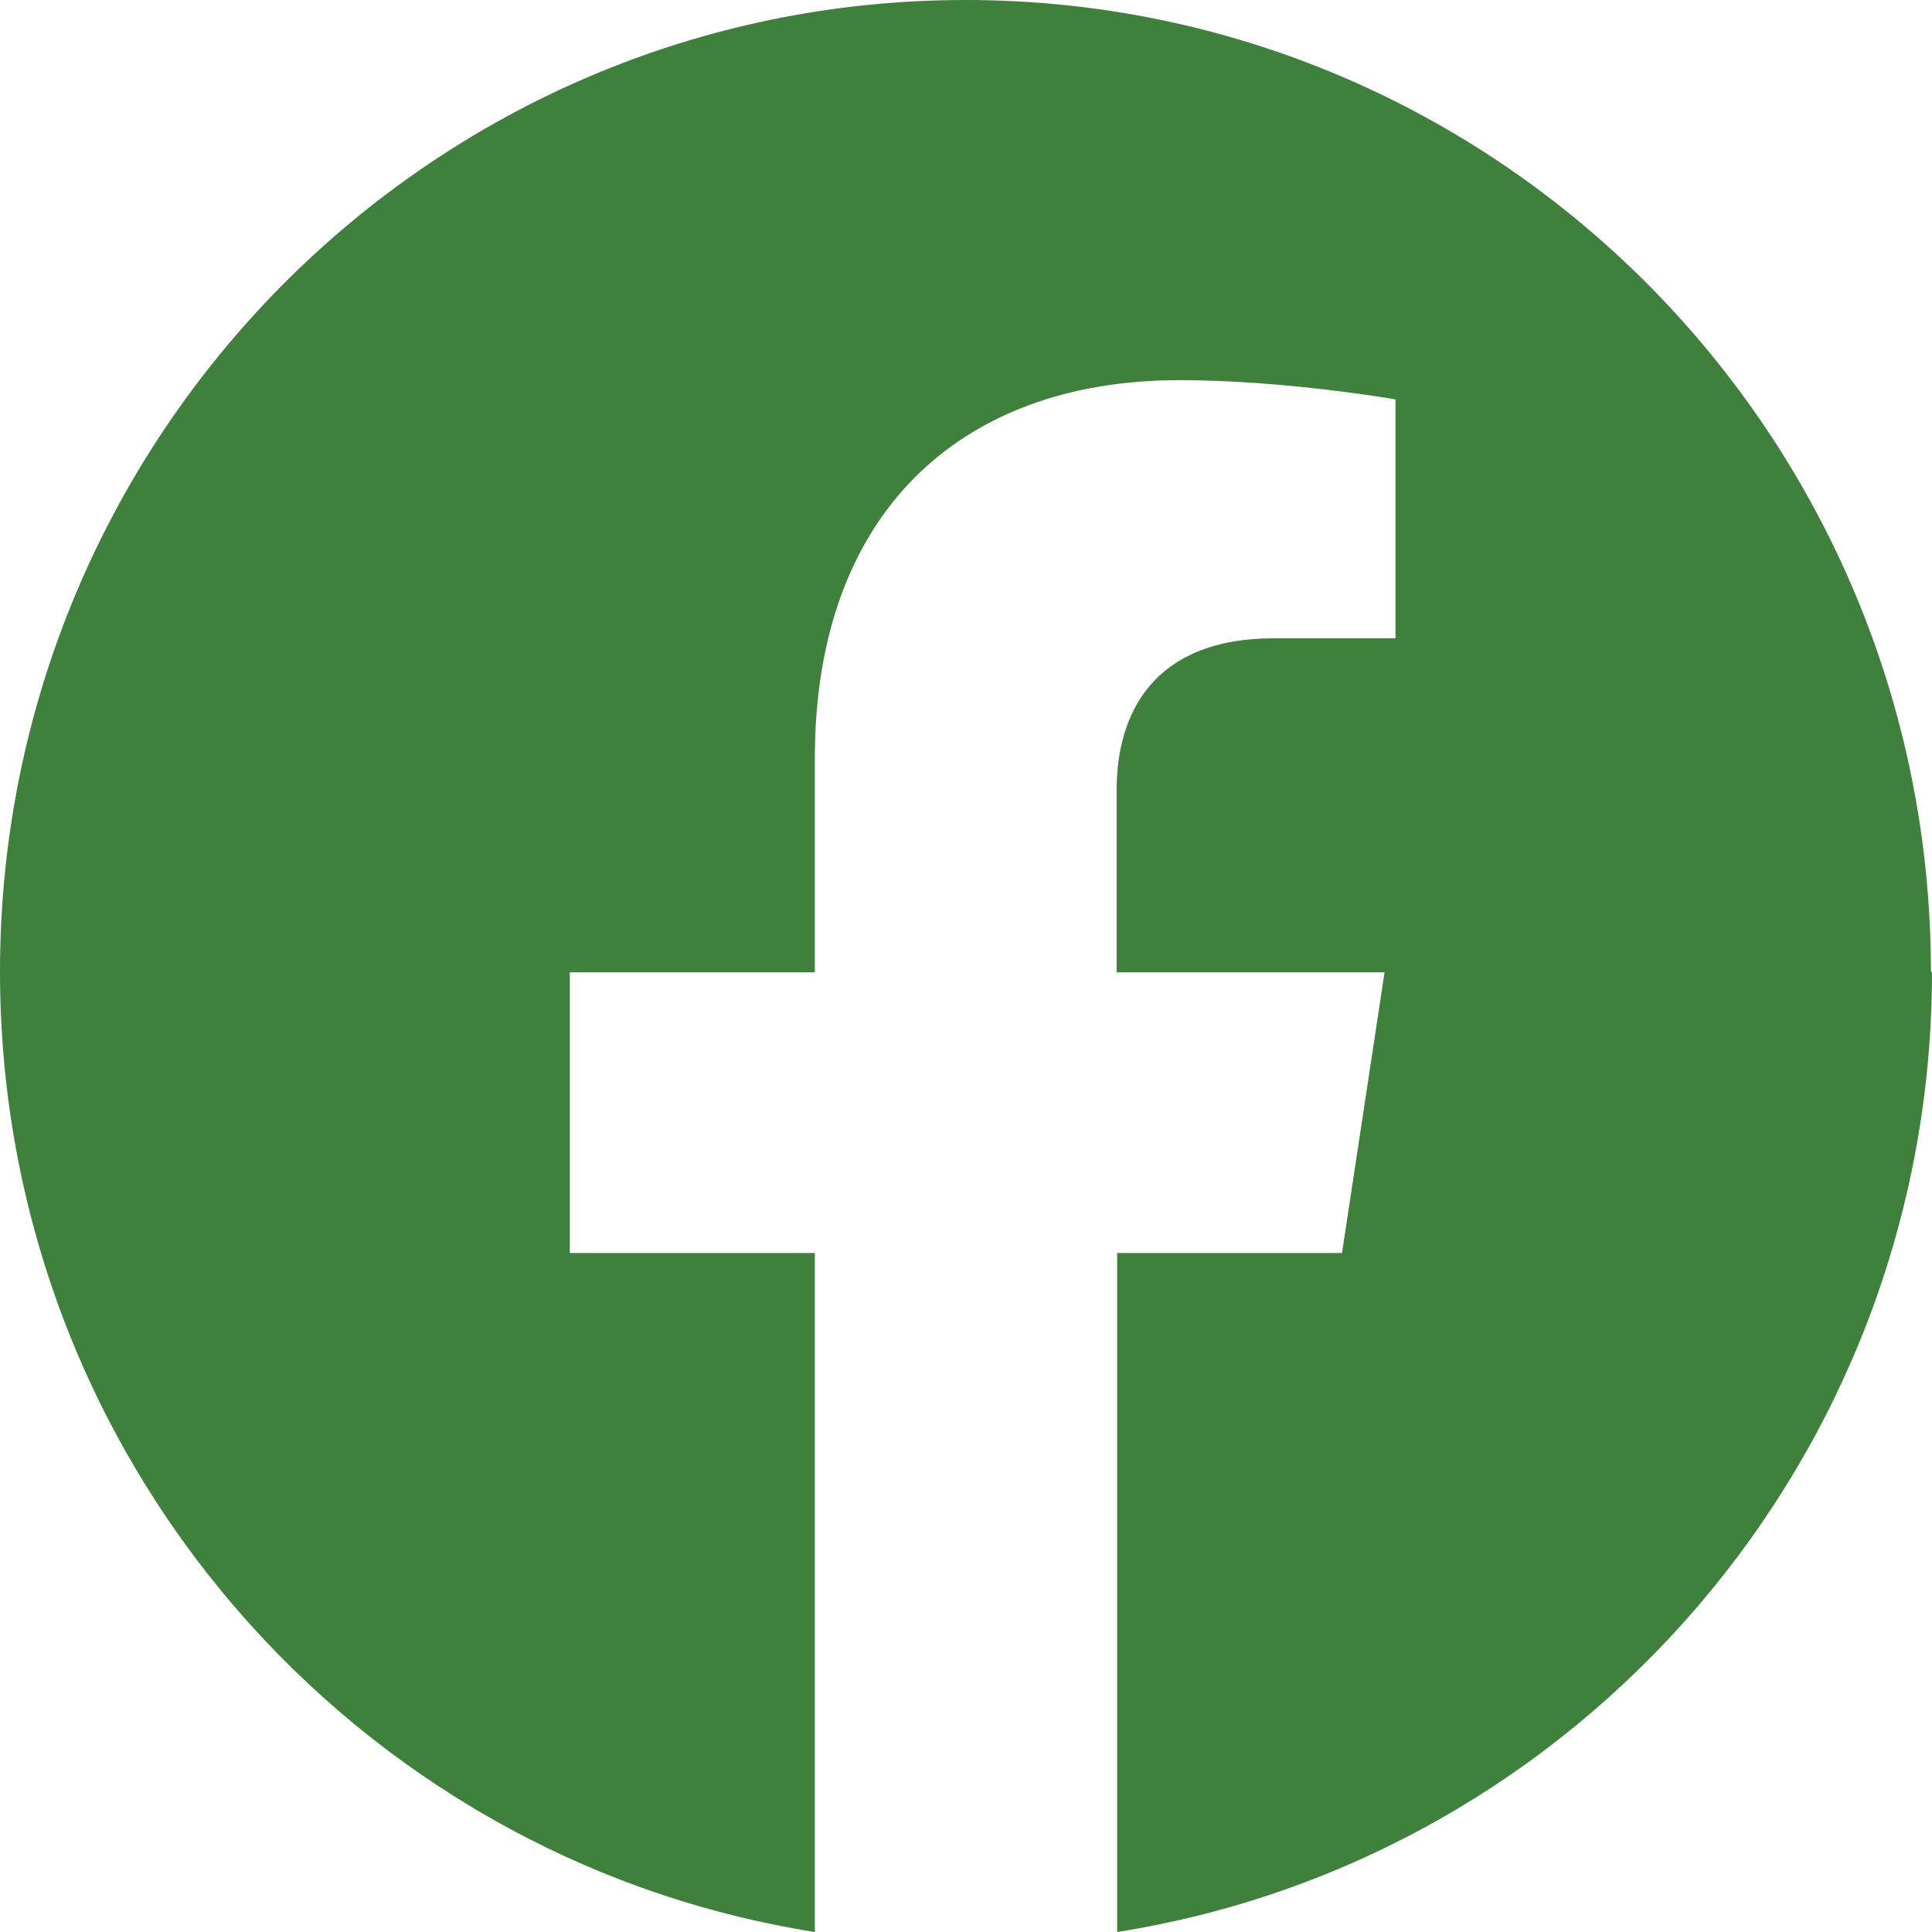 <svg width="29" height="29" viewBox="0 0 29 29" fill="none" xmlns="http://www.w3.org/2000/svg">
<path d="M28.984 14.587C28.984 6.531 22.495 0 14.492 0C6.488 0 0 6.531 0 14.587C0 21.867 5.3 27.903 12.231 29V18.808H8.553V14.595H12.231V11.379C12.231 7.726 14.393 5.706 17.703 5.706C19.292 5.706 20.947 5.995 20.947 5.995V9.581H19.12C17.318 9.581 16.761 10.703 16.761 11.857V14.595H20.783L20.144 18.808H16.769V29C23.7 27.903 29 21.867 29 14.587H28.984Z" fill="#3E803C"/>
</svg>
